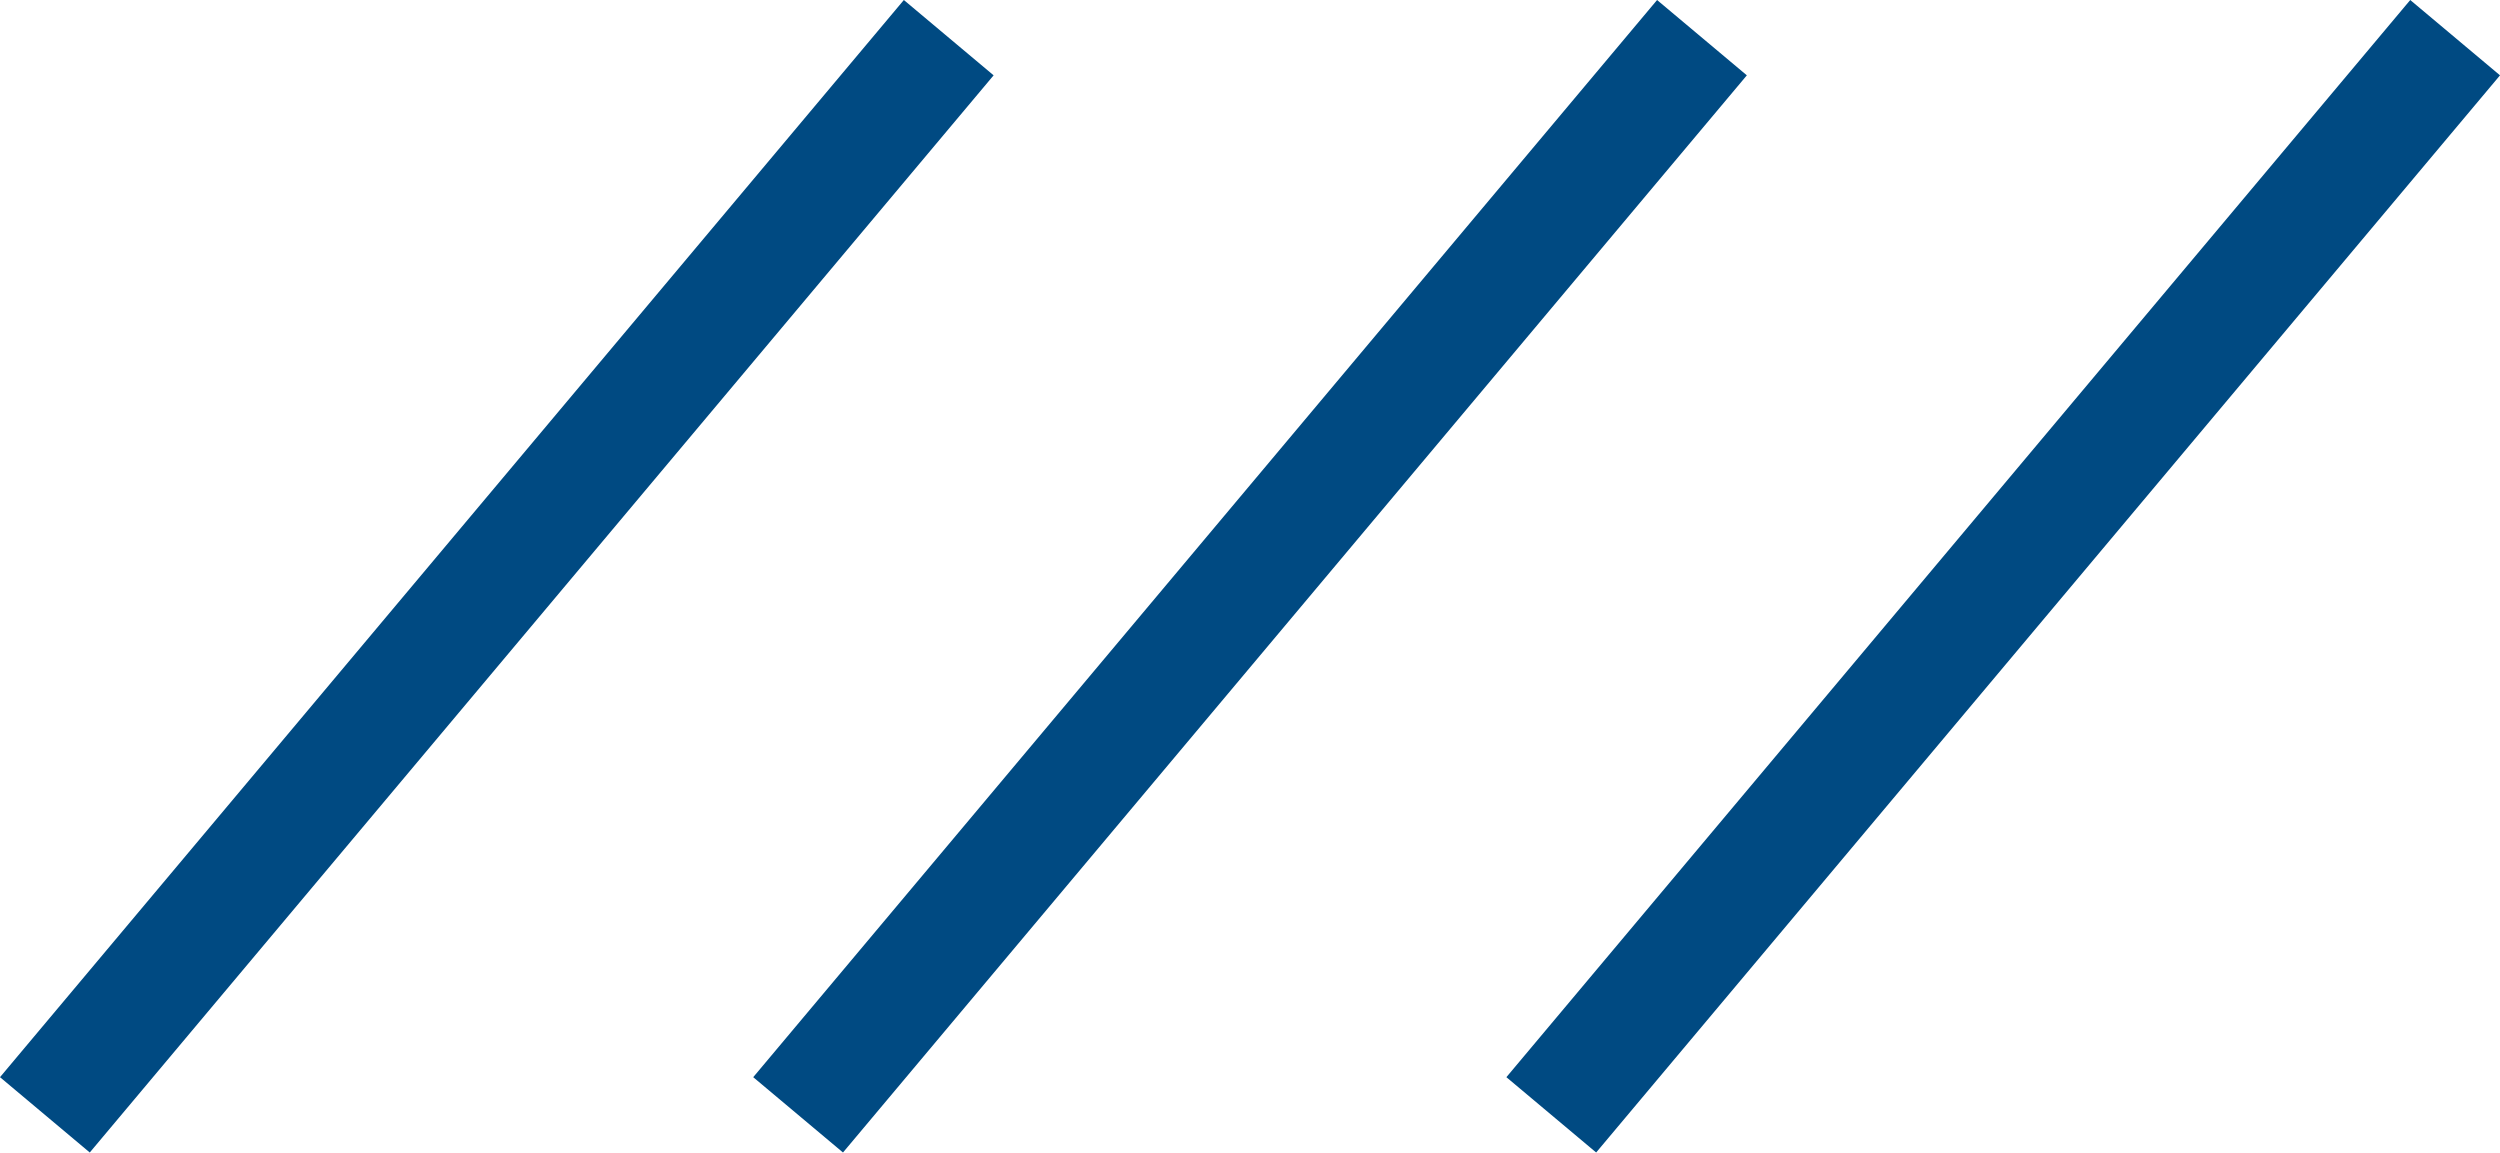 <svg xmlns="http://www.w3.org/2000/svg" width="42.67" height="19.671" viewBox="0 0 42.67 19.671"><g transform="translate(-934.096 -3811.165)"><line y2="24" transform="translate(950.289 3811.808) rotate(40)" fill="none" stroke="#004a82" stroke-width="2"/><line y2="24" transform="translate(963.145 3811.808) rotate(40)" fill="none" stroke="#004a82" stroke-width="2"/><line y2="24" transform="translate(976 3811.808) rotate(40)" fill="none" stroke="#004a82" stroke-width="2"/></g></svg>